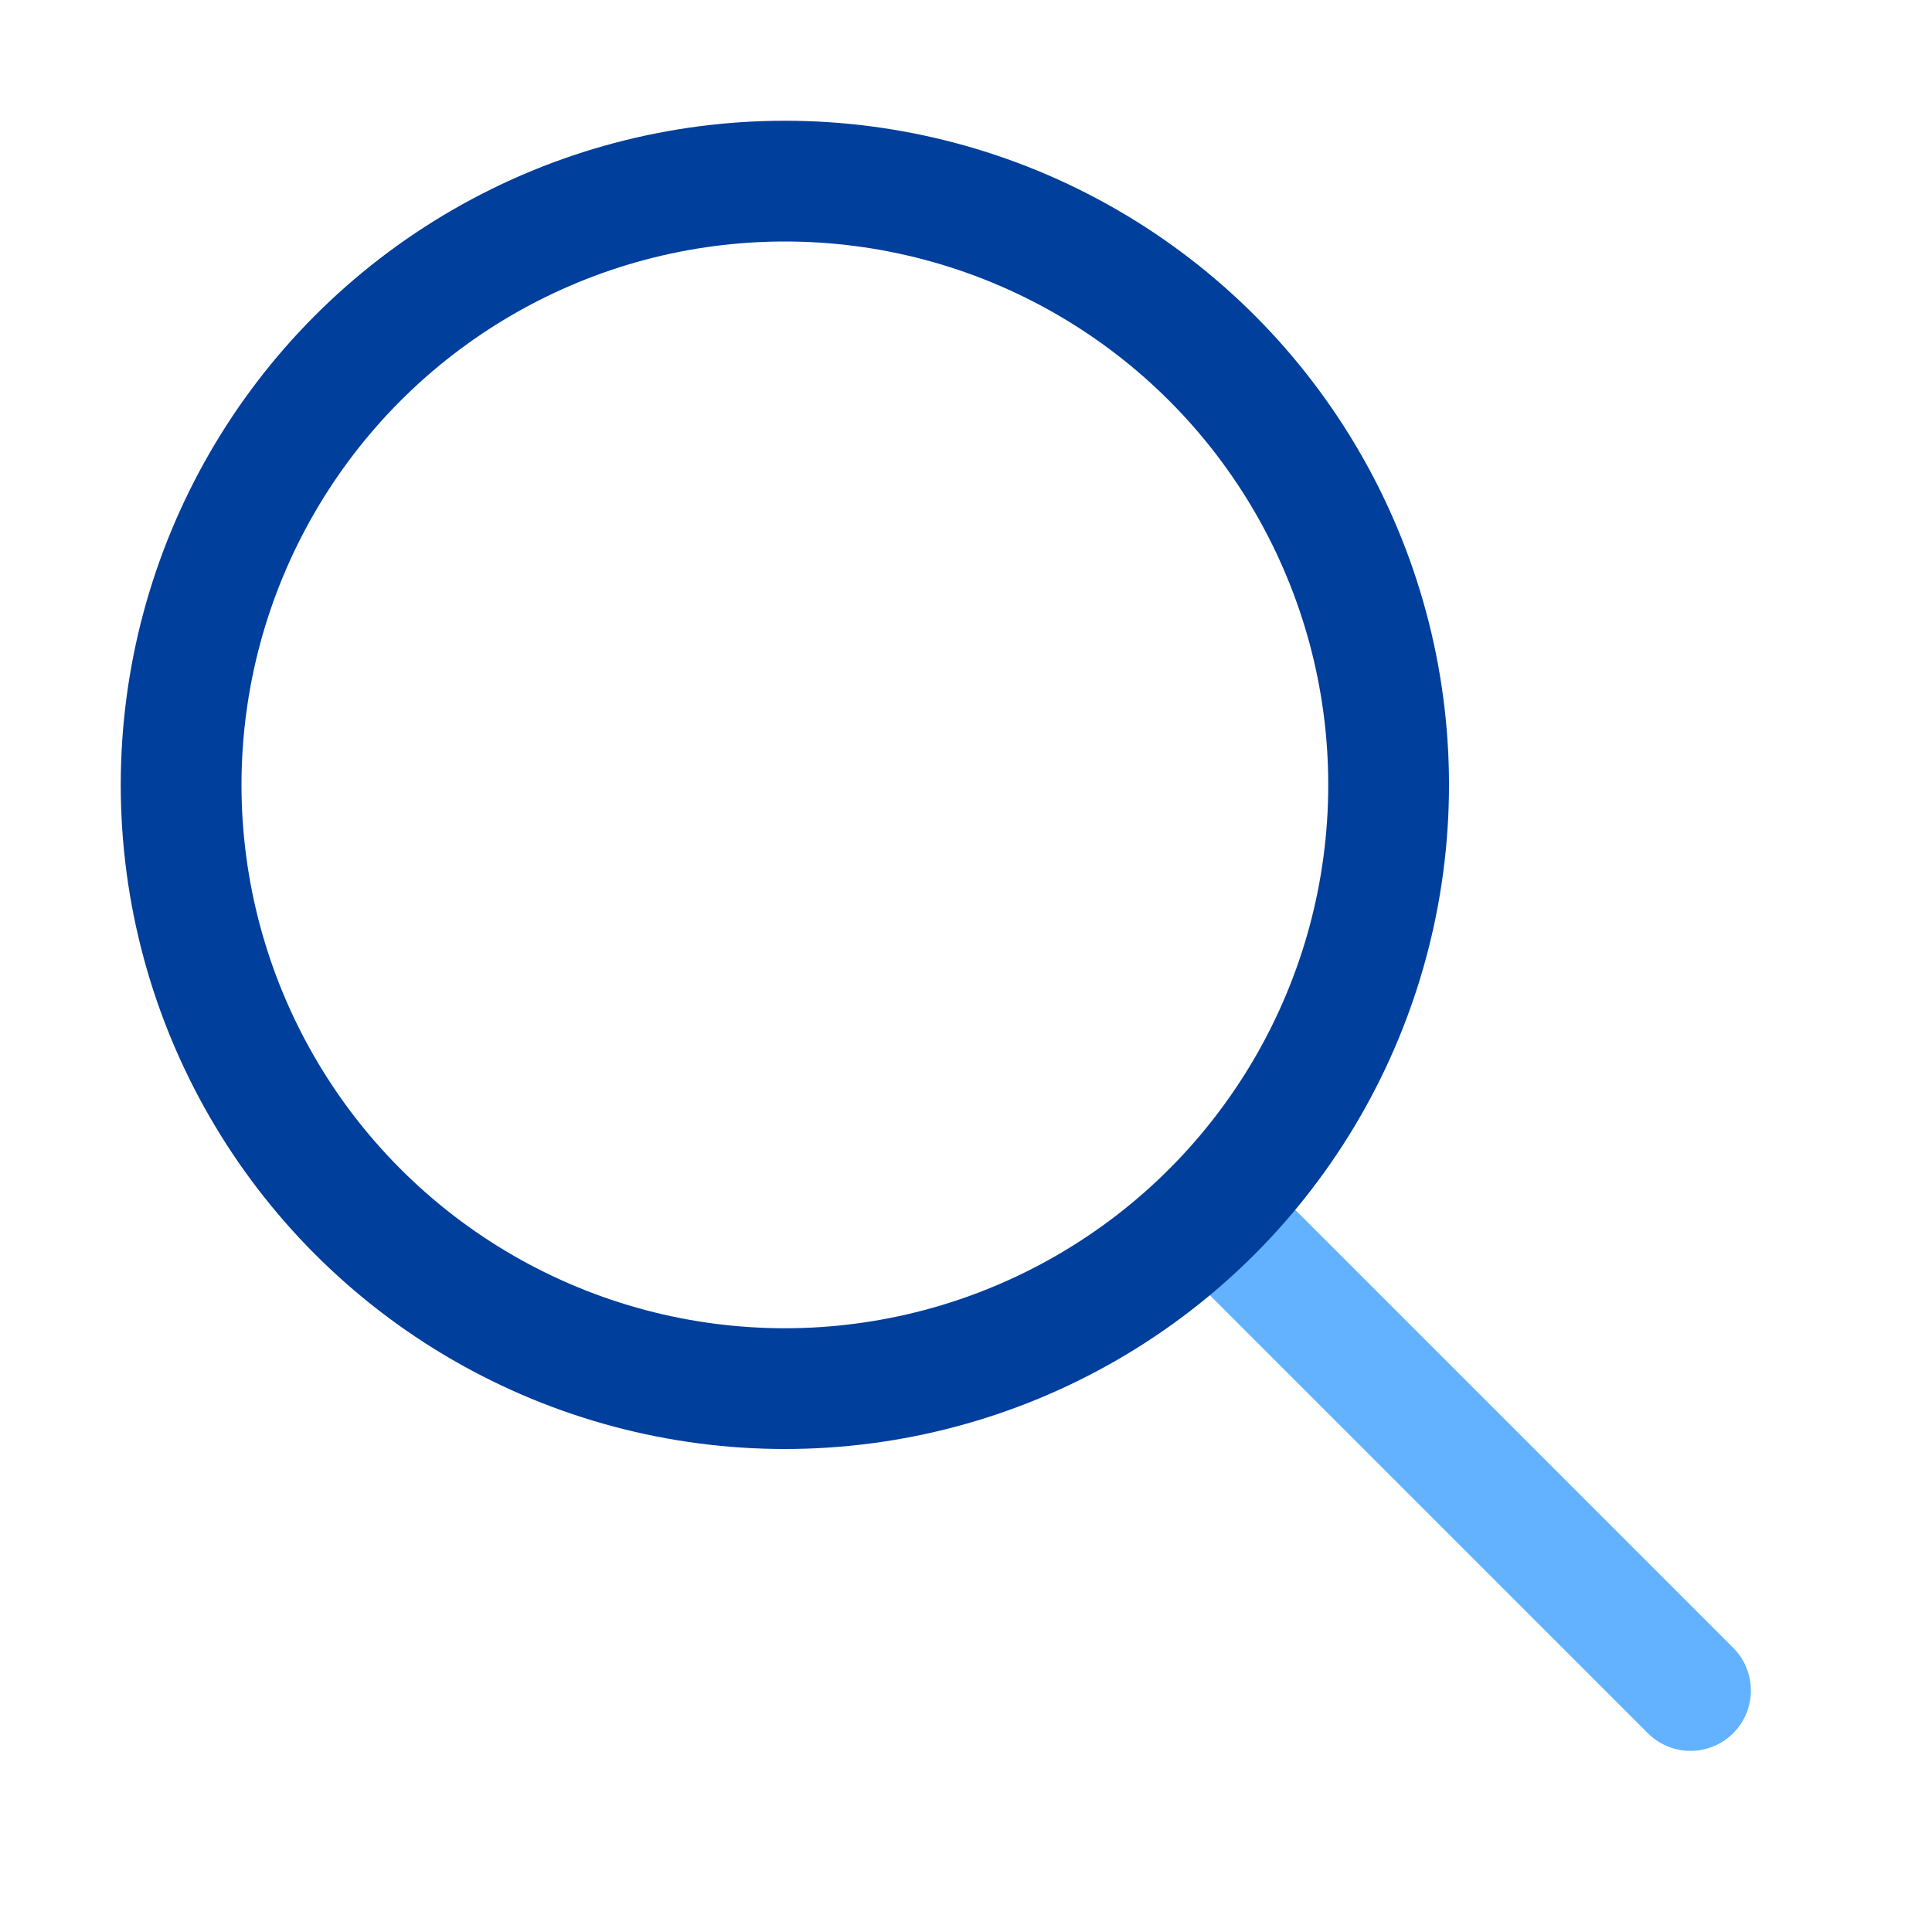 <svg xmlns="http://www.w3.org/2000/svg" xmlns:xlink="http://www.w3.org/1999/xlink" x="0px" y="0px" width="32" height="32" viewBox="0 0 32 32"><title>32px_search to close</title><g class="nc-interact_search-close-o-32"><path data-cap="none" data-color="color-2" fill="none" stroke="#62b2ff" stroke-linecap="round" stroke-linejoin="round" stroke-width="2" d="M4 4l24 24" stroke-dasharray="33.94 33.94" stroke-dashoffset="-22.8"/><path data-cap="none" fill="none" stroke="#003f9c" stroke-linecap="round" stroke-linejoin="round" stroke-width="2" d="M28 4L4 28" stroke-dasharray="33.94 33.94" stroke-dashoffset="-33.94" opacity="0"/><circle cx="13" cy="13" r="10" fill="none" stroke="#003f9c" stroke-linecap="round" stroke-linejoin="round" stroke-width="2"/></g><script>!function(){function t(e){var i=e.parentNode;if("svg"!==i.tagName)i=t(i);return i;}function e(t,e,i,n){return 1>(t/=n/2)?i/2*t*t*t*t+e:-i/2*((t-=2)*t*t*t-2)+e}function i(t){this.element=t,this.lens=this.element.getElementsByTagName("circle")[0],this.lineLens=this.element.getElementsByTagName("path")[0],this.line=this.element.getElementsByTagName("path")[1],this.lineLength=this.line.getTotalLength().toFixed(2),this.time={start:null,total:200},this.status={interacted:!1,animating:!1},this.init()}if(!window.requestAnimationFrame){var n=null;window.requestAnimationFrame=function(t,e){var i=(new Date).getTime();n||(n=i);var s=Math.max(0,16-(i-n)),a=window.setTimeout(function(){t(i+s)},s);return n=i+s,a}}i.prototype.init=function(){var t=this;this.element.addEventListener("click",function(){t.status.animating||(t.status.animating=!0,window.requestAnimationFrame(t.triggerAnimation.bind(t)))})},i.prototype.triggerAnimation=function(t){var e=this.getProgress(t),i=this.status.interacted?this.time.total-e:e;this.animateIcon(i),this.checkProgress(e)},i.prototype.getProgress=function(t){return this.time.start||(this.time.start=t),t-this.time.start},i.prototype.checkProgress=function(t){var e=this;this.time.total>t?window.requestAnimationFrame(e.triggerAnimation.bind(e)):(this.status={interacted:!this.status.interacted,animating:!1},this.time.start=null)},i.prototype.animateIcon=function(t){if(t>this.time.total)(t=this.time.total);if(0>t)(t=0);var i=e(Math.min(t,3*this.time.total/4),0,1,3*this.time.total/4).toFixed(2),n=0==t?0:1,s=e(t,-this.lineLength,+this.lineLength,this.time.total).toFixed(2);this.lens.setAttribute("opacity",1-i),this.lineLens.setAttribute("stroke-dashoffset",22.8*(i-1)),this.line.setAttribute("stroke-dashoffset",s),this.line.setAttribute("opacity",n)};var s=document.getElementsByClassName("nc-interact_search-close-o-32");if(s)for(var a=0;s.length>a;a++)new i(t(s[a]))}();</script></svg>